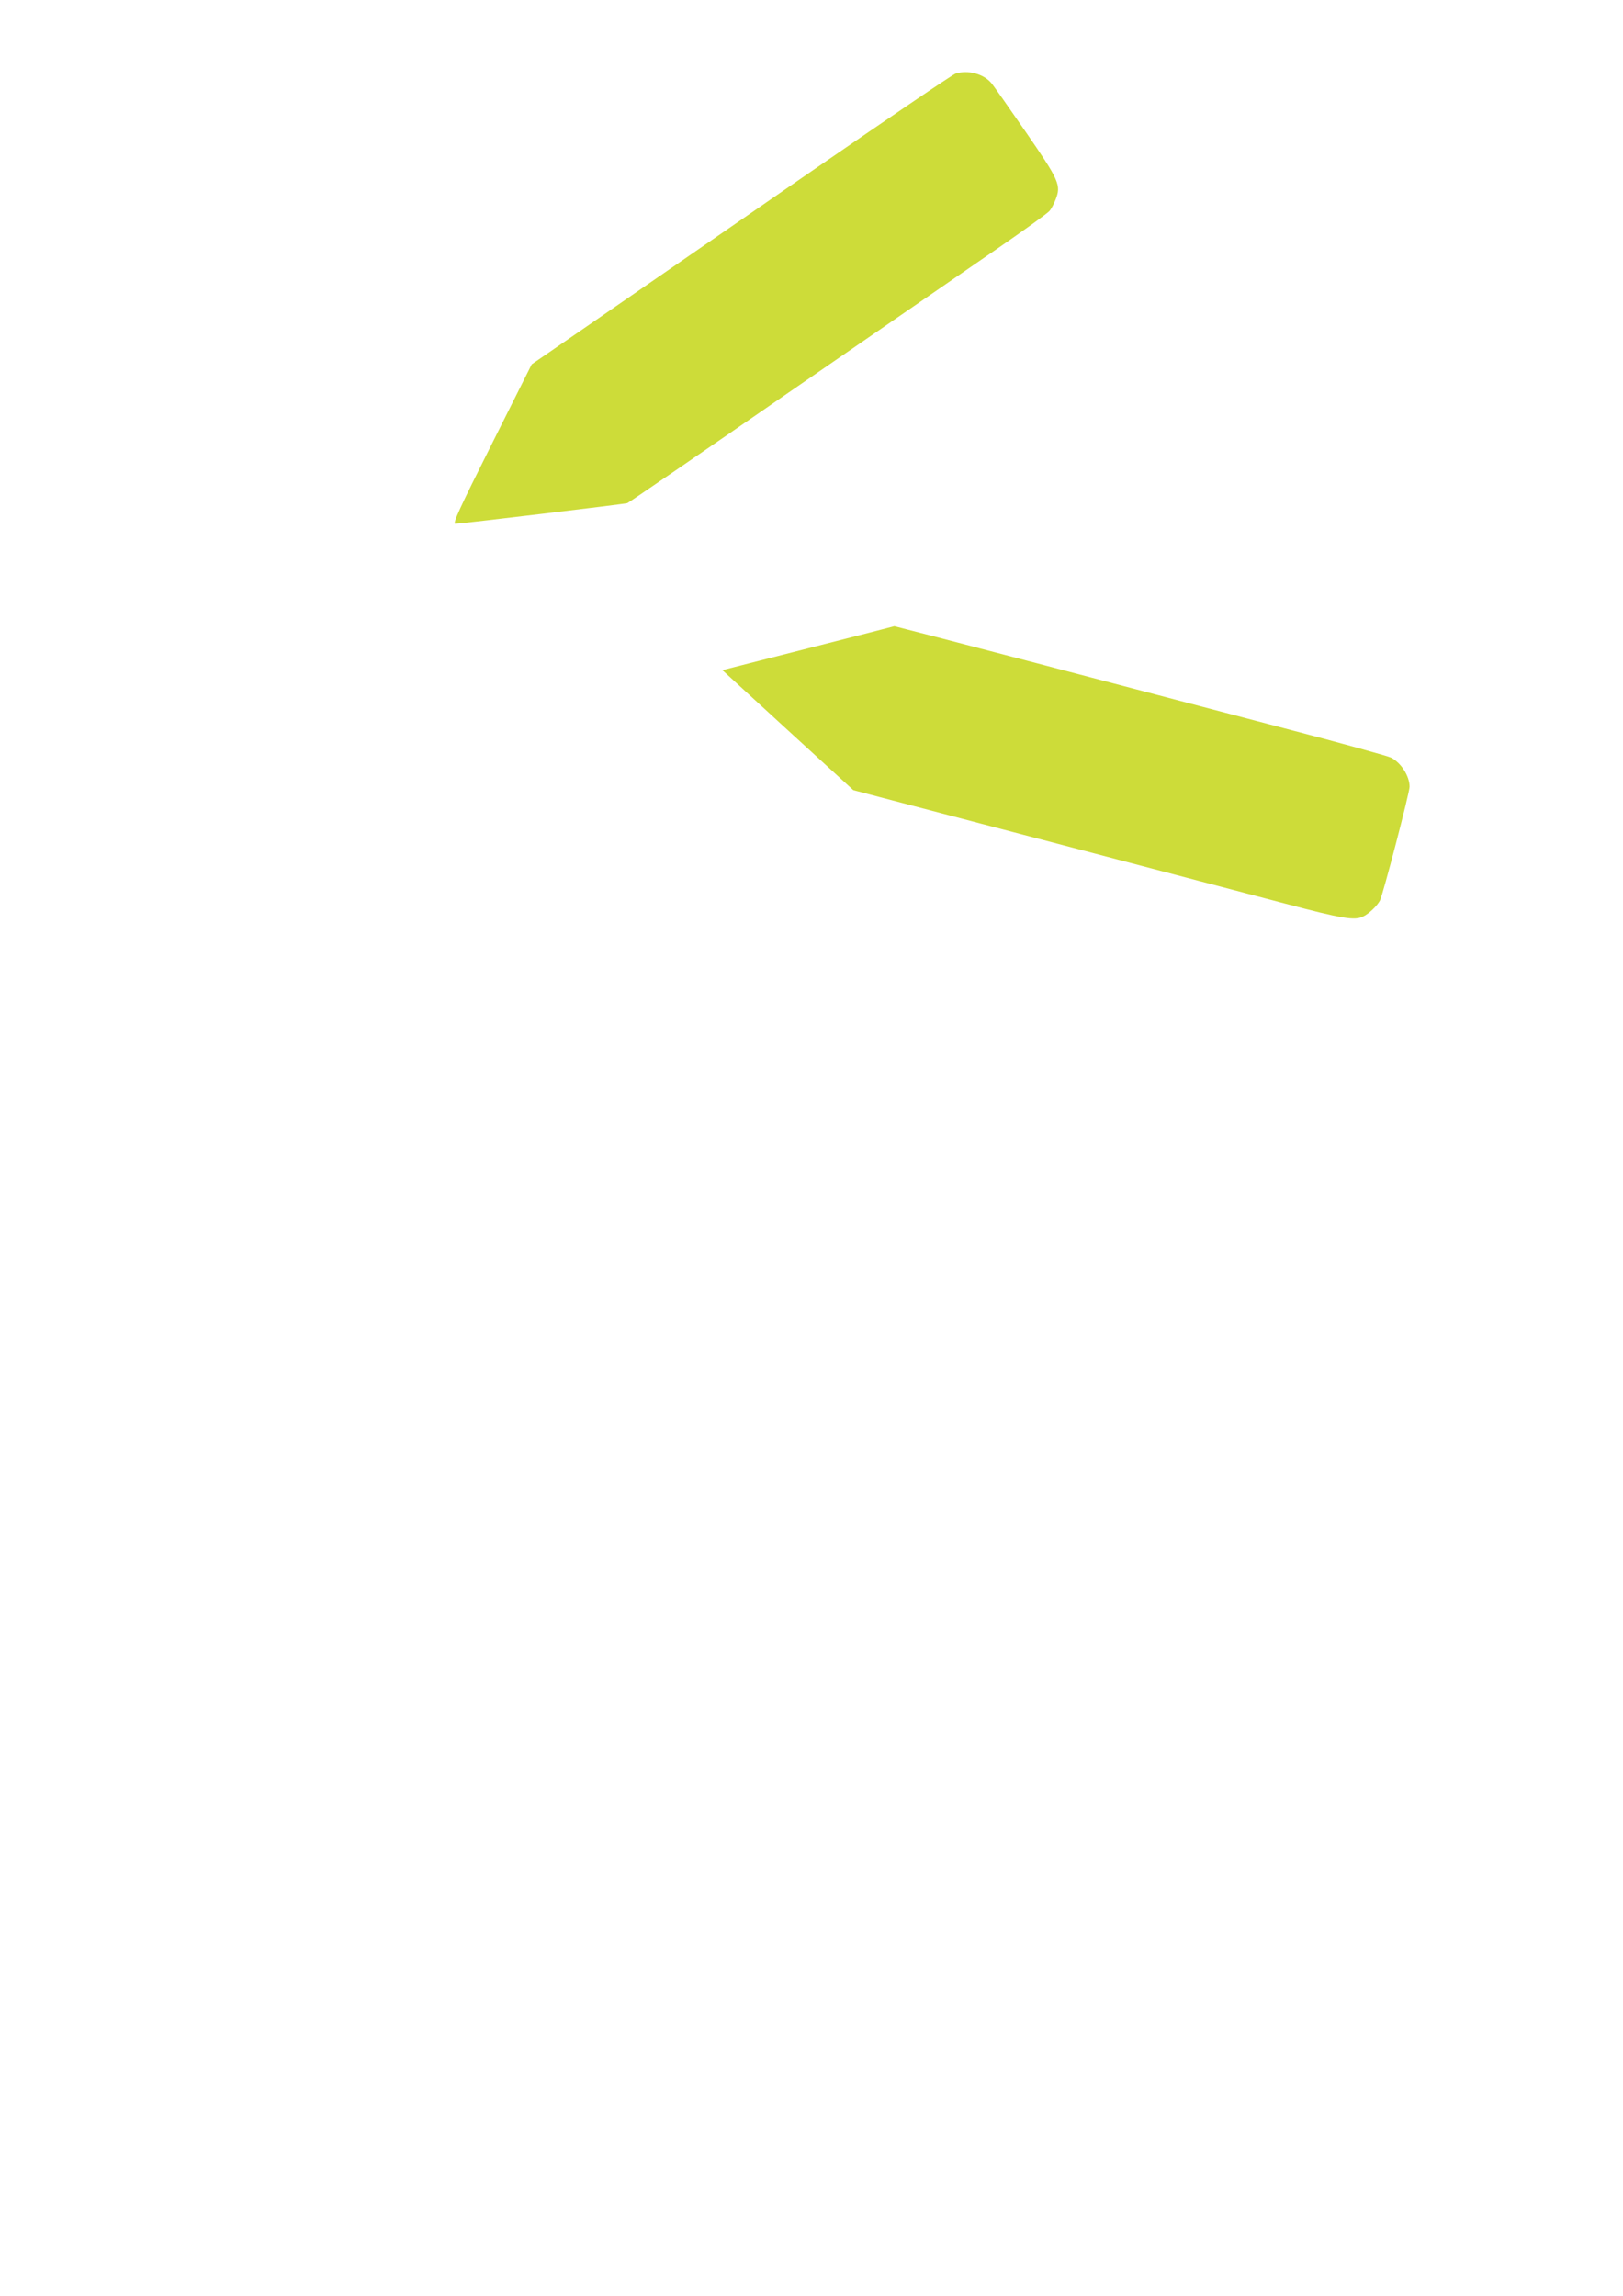 <?xml version="1.0" standalone="no"?>
<!DOCTYPE svg PUBLIC "-//W3C//DTD SVG 20010904//EN"
 "http://www.w3.org/TR/2001/REC-SVG-20010904/DTD/svg10.dtd">
<svg version="1.0" xmlns="http://www.w3.org/2000/svg"
 width="905pt" height="1280pt" viewBox="0 0 905 1280"
 preserveAspectRatio="xMidYMid meet">
<g transform="translate(0,1280) scale(0.1,-0.1)"
fill="#cddc39" stroke="none">
<path d="M5329 12390 c-15 -4 -390 -259 -835 -566 -445 -307 -971 -670 -1169
-807 l-360 -248 -223 -445 c-182 -363 -219 -444 -203 -444 30 0 945 110 959
115 8 3 413 280 900 617 488 336 1011 697 1162 801 151 104 283 199 292 211
10 11 25 40 34 63 32 81 21 106 -168 380 -94 136 -180 259 -192 272 -44 50
-129 72 -197 51z"/>
<path d="M4507 9186 l-479 -122 365 -335 365 -334 148 -39 c292 -76 1935 -508
2254 -592 325 -86 395 -98 442 -73 33 16 78 60 93 89 17 34 165 601 165 634 0
59 -47 133 -103 162 -15 8 -285 83 -600 165 -315 83 -931 245 -1370 360 -438
115 -798 208 -800 208 -1 -1 -217 -56 -480 -123z"/>
</g>
</svg>
